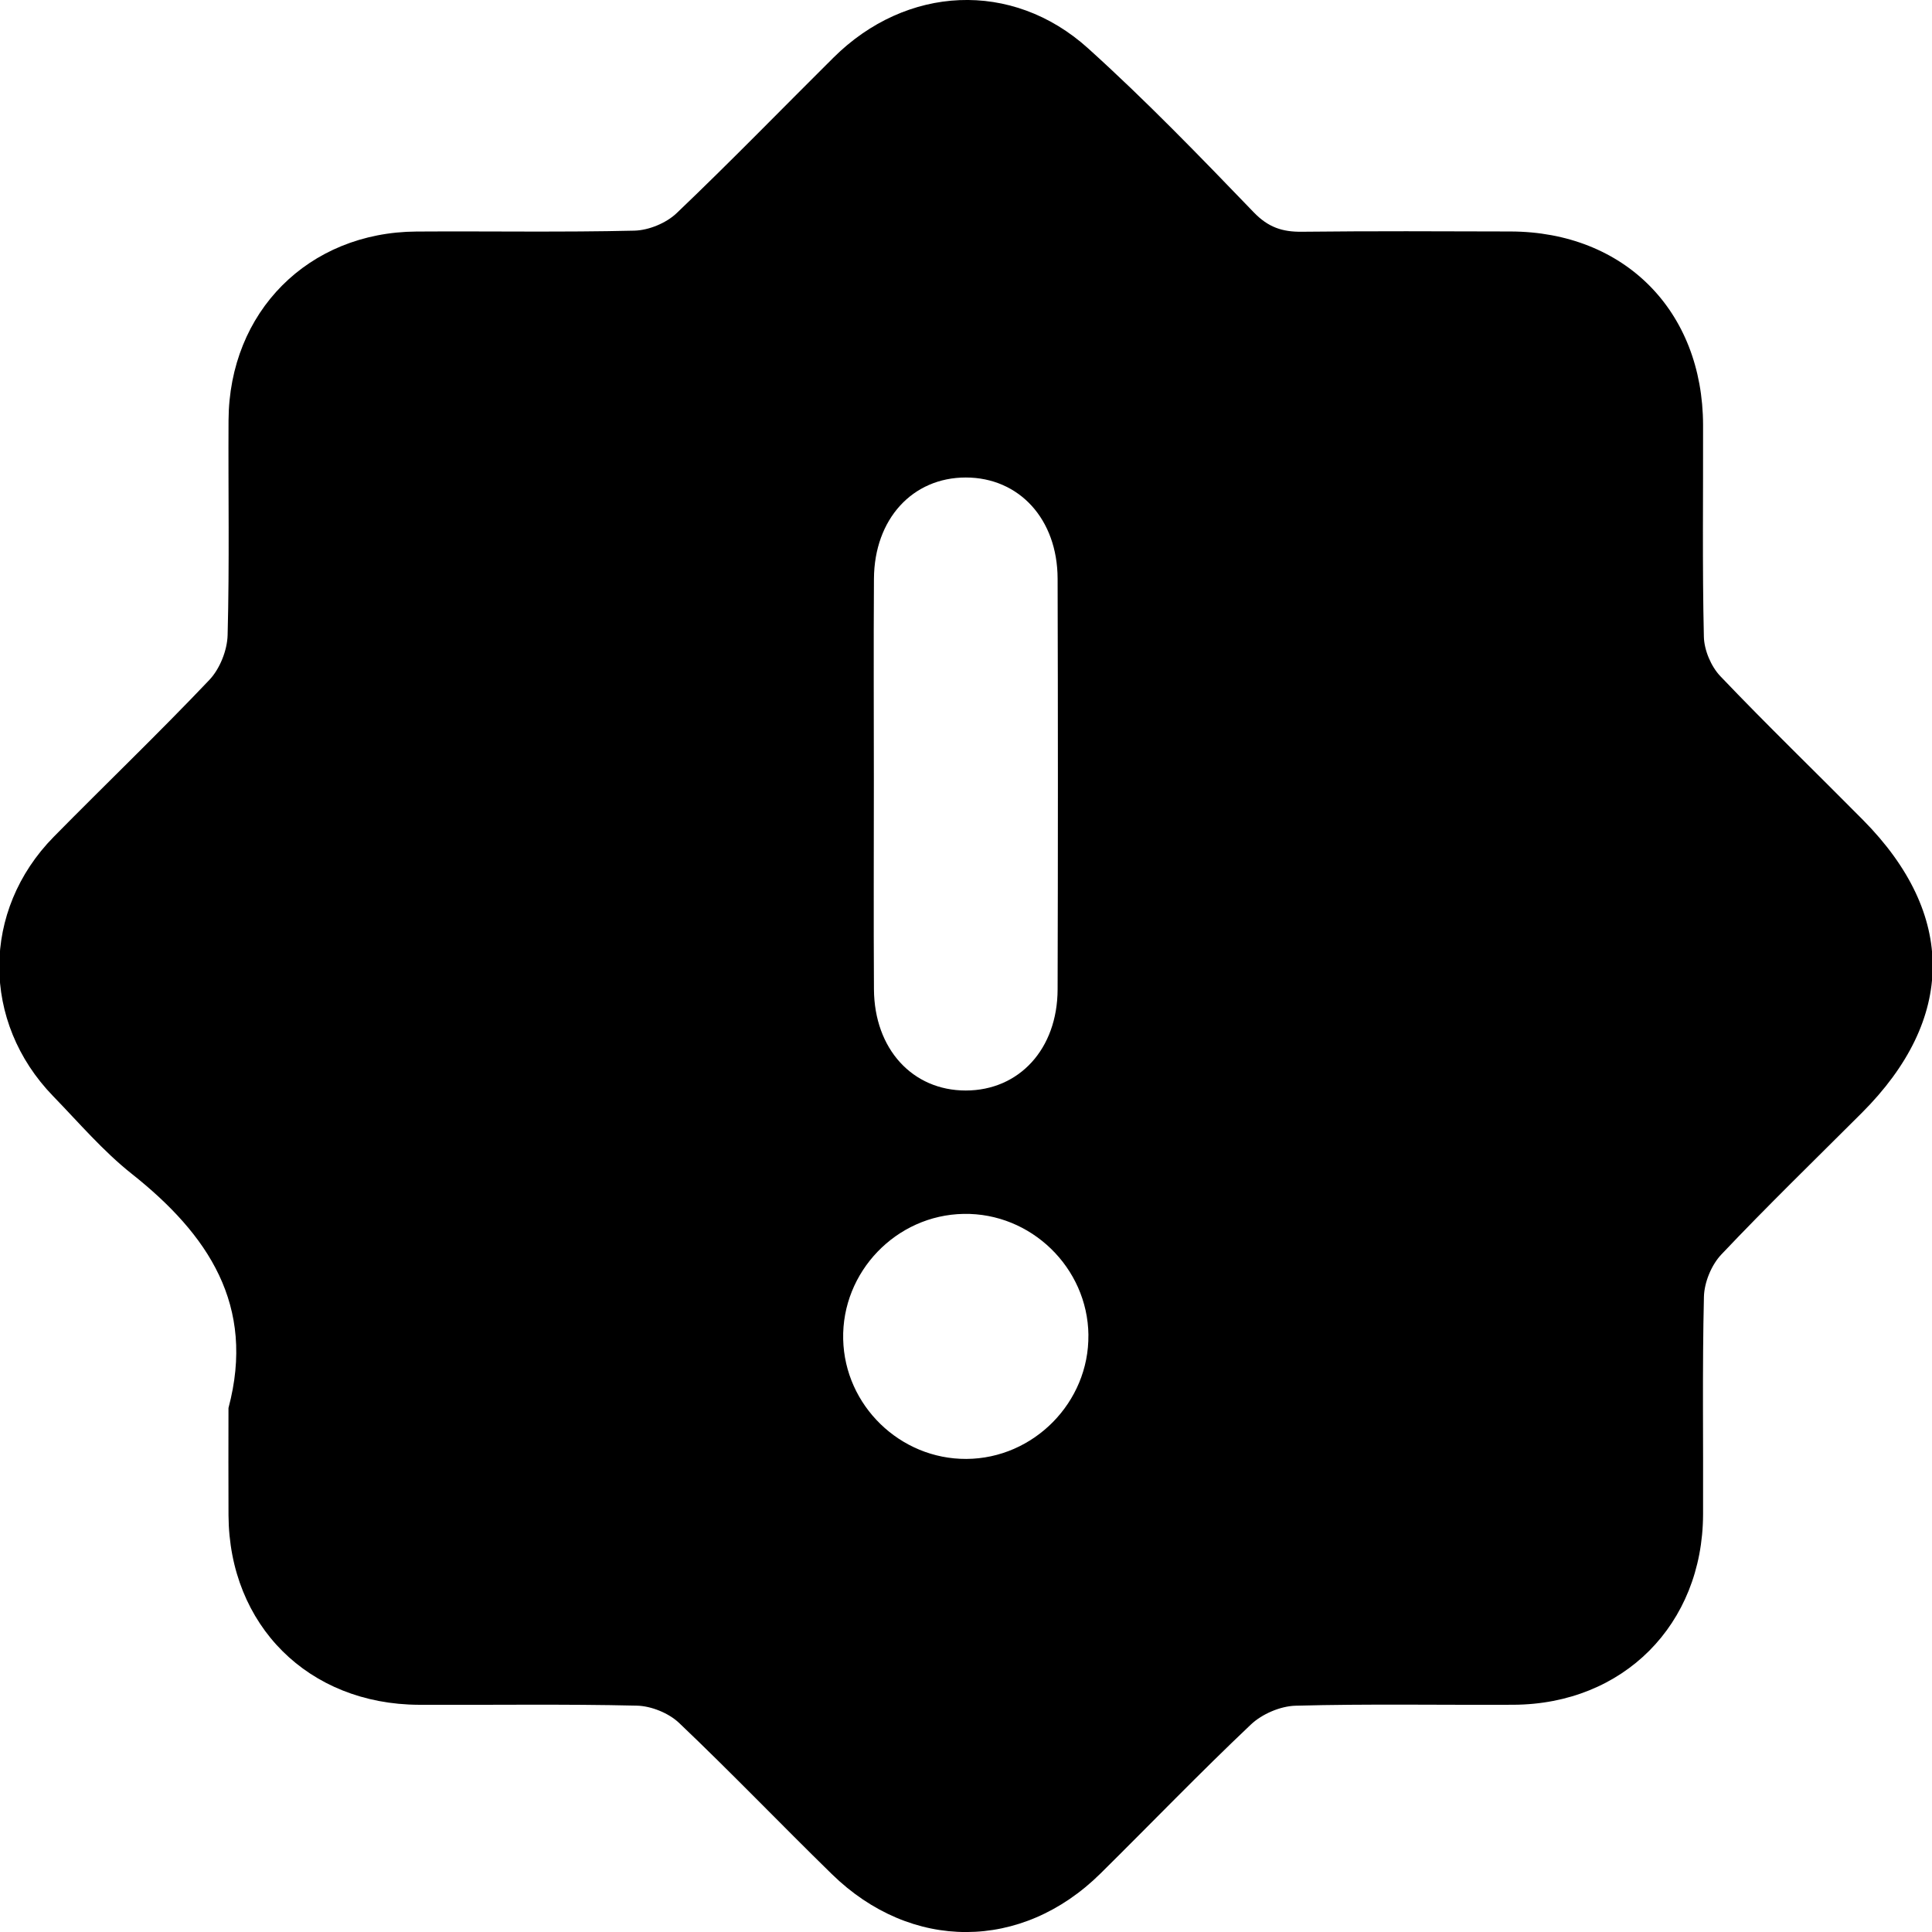 <?xml version="1.0" encoding="UTF-8"?> <svg xmlns="http://www.w3.org/2000/svg" id="Layer_1" viewBox="0 0 650 650"><path d="M76.87,473.7c9.21-34.56-6.84-58.4-32.57-78.8-9.65-7.65-17.79-17.22-26.42-26.11-24.21-24.95-24.17-62.48.2-87.25,17.38-17.66,35.29-34.81,52.35-52.78,3.53-3.72,6.02-9.96,6.15-15.11.64-24.06.18-48.16.31-72.24.2-36.5,26.82-63.27,63.21-63.51,24.45-.16,48.9.28,73.34-.3,4.84-.12,10.71-2.55,14.21-5.89,17.93-17.09,35.2-34.88,52.78-52.34,24.48-24.31,60.07-26.18,85.62-3.13,19.4,17.5,37.61,36.35,55.75,55.18,4.87,5.06,9.63,6.63,16.19,6.55,23.41-.26,46.83-.16,70.24-.09,38.25.12,64.66,26.69,64.75,65.12.06,23.74-.28,47.48.27,71.21.1,4.53,2.42,10.02,5.56,13.31,15.67,16.44,32.02,32.22,48,48.37,31.4,31.73,31.2,66.93-.44,98.55-15.82,15.81-31.89,31.4-47.26,47.64-3.32,3.51-5.72,9.35-5.84,14.19-.58,24.41-.19,48.84-.29,73.27-.15,37.04-26.84,63.83-63.78,64.01-24.45.12-48.9-.34-73.33.32-5.12.14-11.28,2.79-15.02,6.33-17.24,16.32-33.72,33.44-50.61,50.13-26.47,26.16-63.69,26.28-90.4.17-17.23-16.84-33.91-34.24-51.37-50.84-3.5-3.32-9.37-5.7-14.21-5.81-24.43-.58-48.89-.18-73.33-.29-37.17-.16-63.82-26.71-64.05-63.73-.07-12.04-.01-24.08-.01-36.12ZM294,262.74c0,23.37-.11,46.74.03,70.11.13,20.07,12.96,34.05,30.89,34.04,17.96-.01,30.85-13.96,30.9-34.03.13-46.05.13-92.1,0-138.16-.05-20.07-12.95-34.04-30.89-34.05-17.94,0-30.77,13.97-30.9,34.04-.15,22.68-.03,45.36-.03,68.05ZM366.19,449.14c-.27-22.65-19.32-41.14-41.99-40.74-22.68.39-41.05,19.52-40.52,42.2.52,22.27,19.14,40.35,41.44,40.24,22.65-.11,41.33-19.08,41.06-41.69Z"></path></svg> 